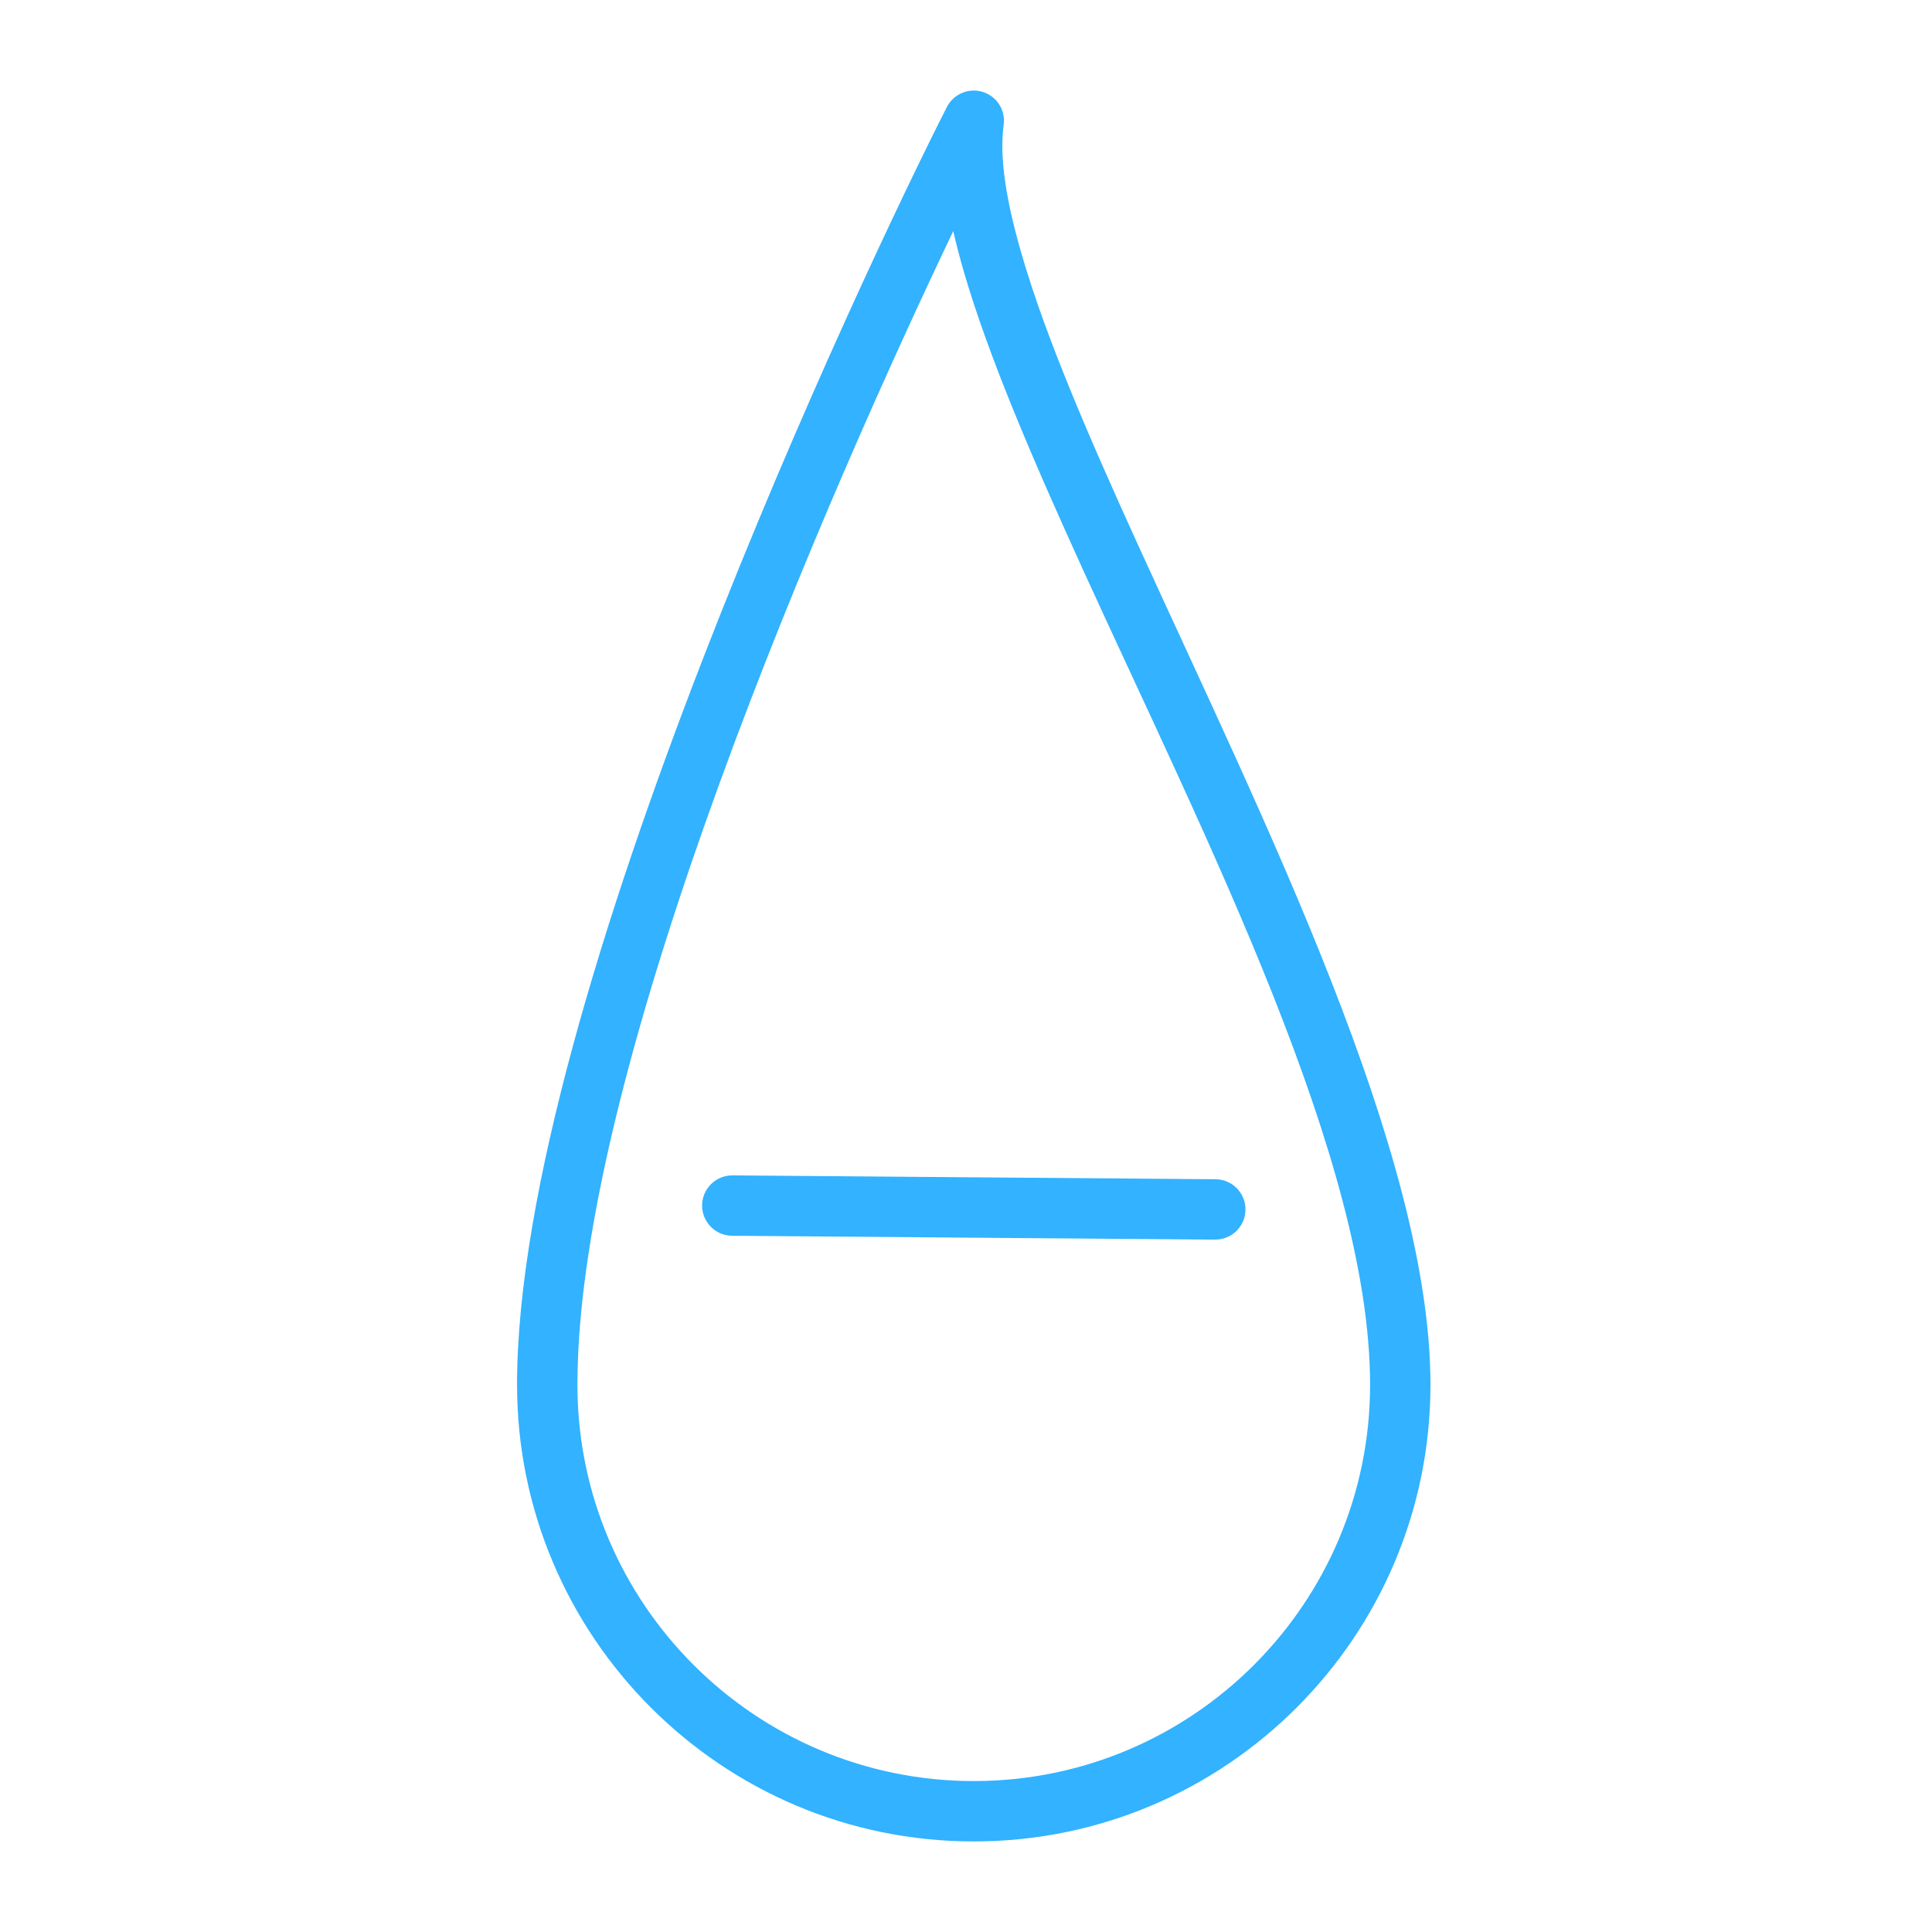 <?xml version="1.0" ?><!DOCTYPE svg  PUBLIC '-//W3C//DTD SVG 1.1//EN'  'http://www.w3.org/Graphics/SVG/1.1/DTD/svg11.dtd'><!-- Скачано с сайта svg4.ru / Downloaded from svg4.ru -->
<svg width="800px" height="800px" viewBox="0 0 32 32" style="fill-rule:evenodd;clip-rule:evenodd;stroke-linejoin:round;stroke-miterlimit:2;" version="1.1" xml:space="preserve" xmlns="http://www.w3.org/2000/svg" xmlns:serif="http://www.serif.com/" xmlns:xlink="http://www.w3.org/1999/xlink"><path d="M16.624,2.067c0.033,-0.242 -0.113,-0.472 -0.346,-0.544c-0.233,-0.073 -0.484,0.033 -0.595,0.25c-1.314,2.581 -7.119,14.816 -7.119,21.163c0,4.174 3.39,7.564 7.565,7.564c4.175,-0 7.564,-3.39 7.564,-7.564c0,-3.823 -2.745,-9.306 -4.847,-13.918c-0.817,-1.793 -1.533,-3.451 -1.928,-4.82c-0.244,-0.845 -0.37,-1.568 -0.294,-2.131Zm-0.835,1.761c-2.009,4.204 -6.225,13.774 -6.225,19.108c0,3.623 2.942,6.564 6.565,6.564c3.623,-0 6.564,-2.941 6.564,-6.564c0,-3.714 -2.715,-9.023 -4.757,-13.503c-0.84,-1.844 -1.572,-3.55 -1.979,-4.958c-0.064,-0.223 -0.121,-0.439 -0.168,-0.647Z" style="fill:#32b2ff;"/><path d="M20.133,19.532l-8,-0.064c-0.276,-0.002 -0.502,0.22 -0.504,0.496c-0.002,0.276 0.22,0.502 0.496,0.504l8,0.064c0.276,0.002 0.502,-0.22 0.504,-0.496c0.002,-0.276 -0.22,-0.502 -0.496,-0.504Z" style="fill:#32b2ff;"/></svg>